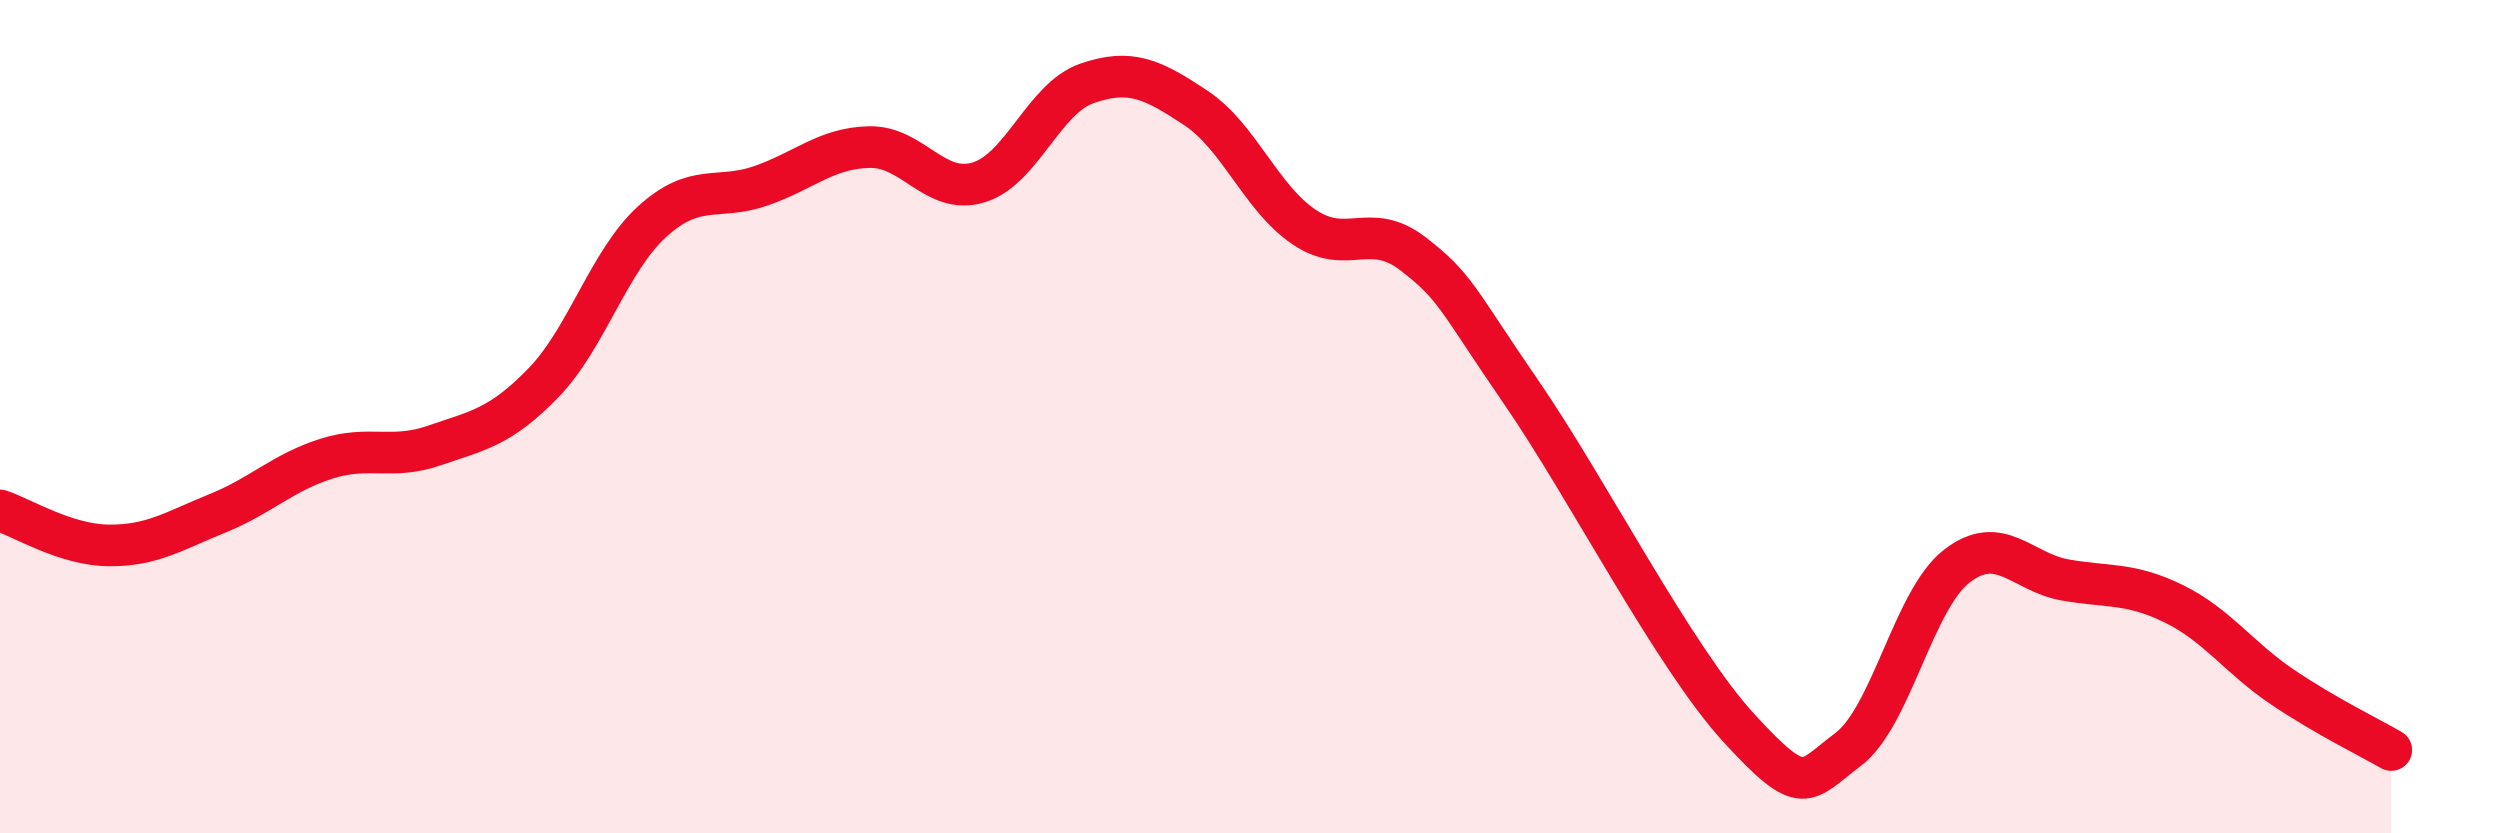 
    <svg width="60" height="20" viewBox="0 0 60 20" xmlns="http://www.w3.org/2000/svg">
      <path
        d="M 0,12.25 C 0.52,12.42 1.57,13.08 2.61,13.09 C 3.65,13.1 4.18,12.74 5.22,12.32 C 6.26,11.9 6.79,11.34 7.83,11.01 C 8.87,10.68 9.39,11.05 10.43,10.69 C 11.47,10.33 12,10.26 13.04,9.19 C 14.08,8.12 14.61,6.27 15.65,5.32 C 16.69,4.37 17.22,4.82 18.26,4.46 C 19.3,4.1 19.83,3.55 20.87,3.53 C 21.91,3.51 22.44,4.69 23.48,4.38 C 24.52,4.07 25.05,2.36 26.09,2 C 27.13,1.64 27.66,1.9 28.7,2.59 C 29.74,3.28 30.26,4.75 31.3,5.45 C 32.34,6.15 32.87,5.29 33.91,6.09 C 34.95,6.89 34.95,7.15 36.52,9.43 C 38.09,11.71 40.17,15.77 41.74,17.48 C 43.31,19.19 43.31,18.77 44.35,17.99 C 45.39,17.21 45.92,14.4 46.96,13.59 C 48,12.78 48.53,13.74 49.57,13.92 C 50.61,14.1 51.13,13.98 52.17,14.49 C 53.21,15 53.74,15.79 54.78,16.49 C 55.82,17.19 56.87,17.7 57.39,18L57.39 20L0 20Z"
        fill="#EB0A25"
        opacity="0.1"
        stroke-linecap="round"
        stroke-linejoin="round"
      />
      <path
        d="M 0,12.25 C 0.52,12.42 1.57,13.08 2.61,13.09 C 3.65,13.1 4.18,12.74 5.22,12.32 C 6.26,11.9 6.79,11.34 7.83,11.01 C 8.87,10.68 9.39,11.05 10.43,10.69 C 11.47,10.33 12,10.26 13.04,9.19 C 14.08,8.12 14.61,6.27 15.65,5.32 C 16.69,4.37 17.22,4.82 18.26,4.46 C 19.3,4.1 19.83,3.55 20.87,3.53 C 21.91,3.51 22.44,4.69 23.48,4.38 C 24.52,4.07 25.05,2.36 26.09,2 C 27.13,1.64 27.66,1.9 28.7,2.59 C 29.74,3.28 30.26,4.75 31.3,5.45 C 32.34,6.15 32.87,5.29 33.91,6.09 C 34.95,6.89 34.95,7.15 36.52,9.43 C 38.09,11.71 40.17,15.77 41.74,17.48 C 43.31,19.19 43.31,18.77 44.35,17.99 C 45.39,17.21 45.92,14.4 46.96,13.59 C 48,12.78 48.53,13.74 49.57,13.92 C 50.61,14.1 51.13,13.98 52.17,14.49 C 53.21,15 53.74,15.79 54.78,16.49 C 55.82,17.19 56.87,17.7 57.39,18"
        stroke="#EB0A25"
        stroke-width="1"
        fill="none"
        stroke-linecap="round"
        stroke-linejoin="round"
      />
    </svg>
  